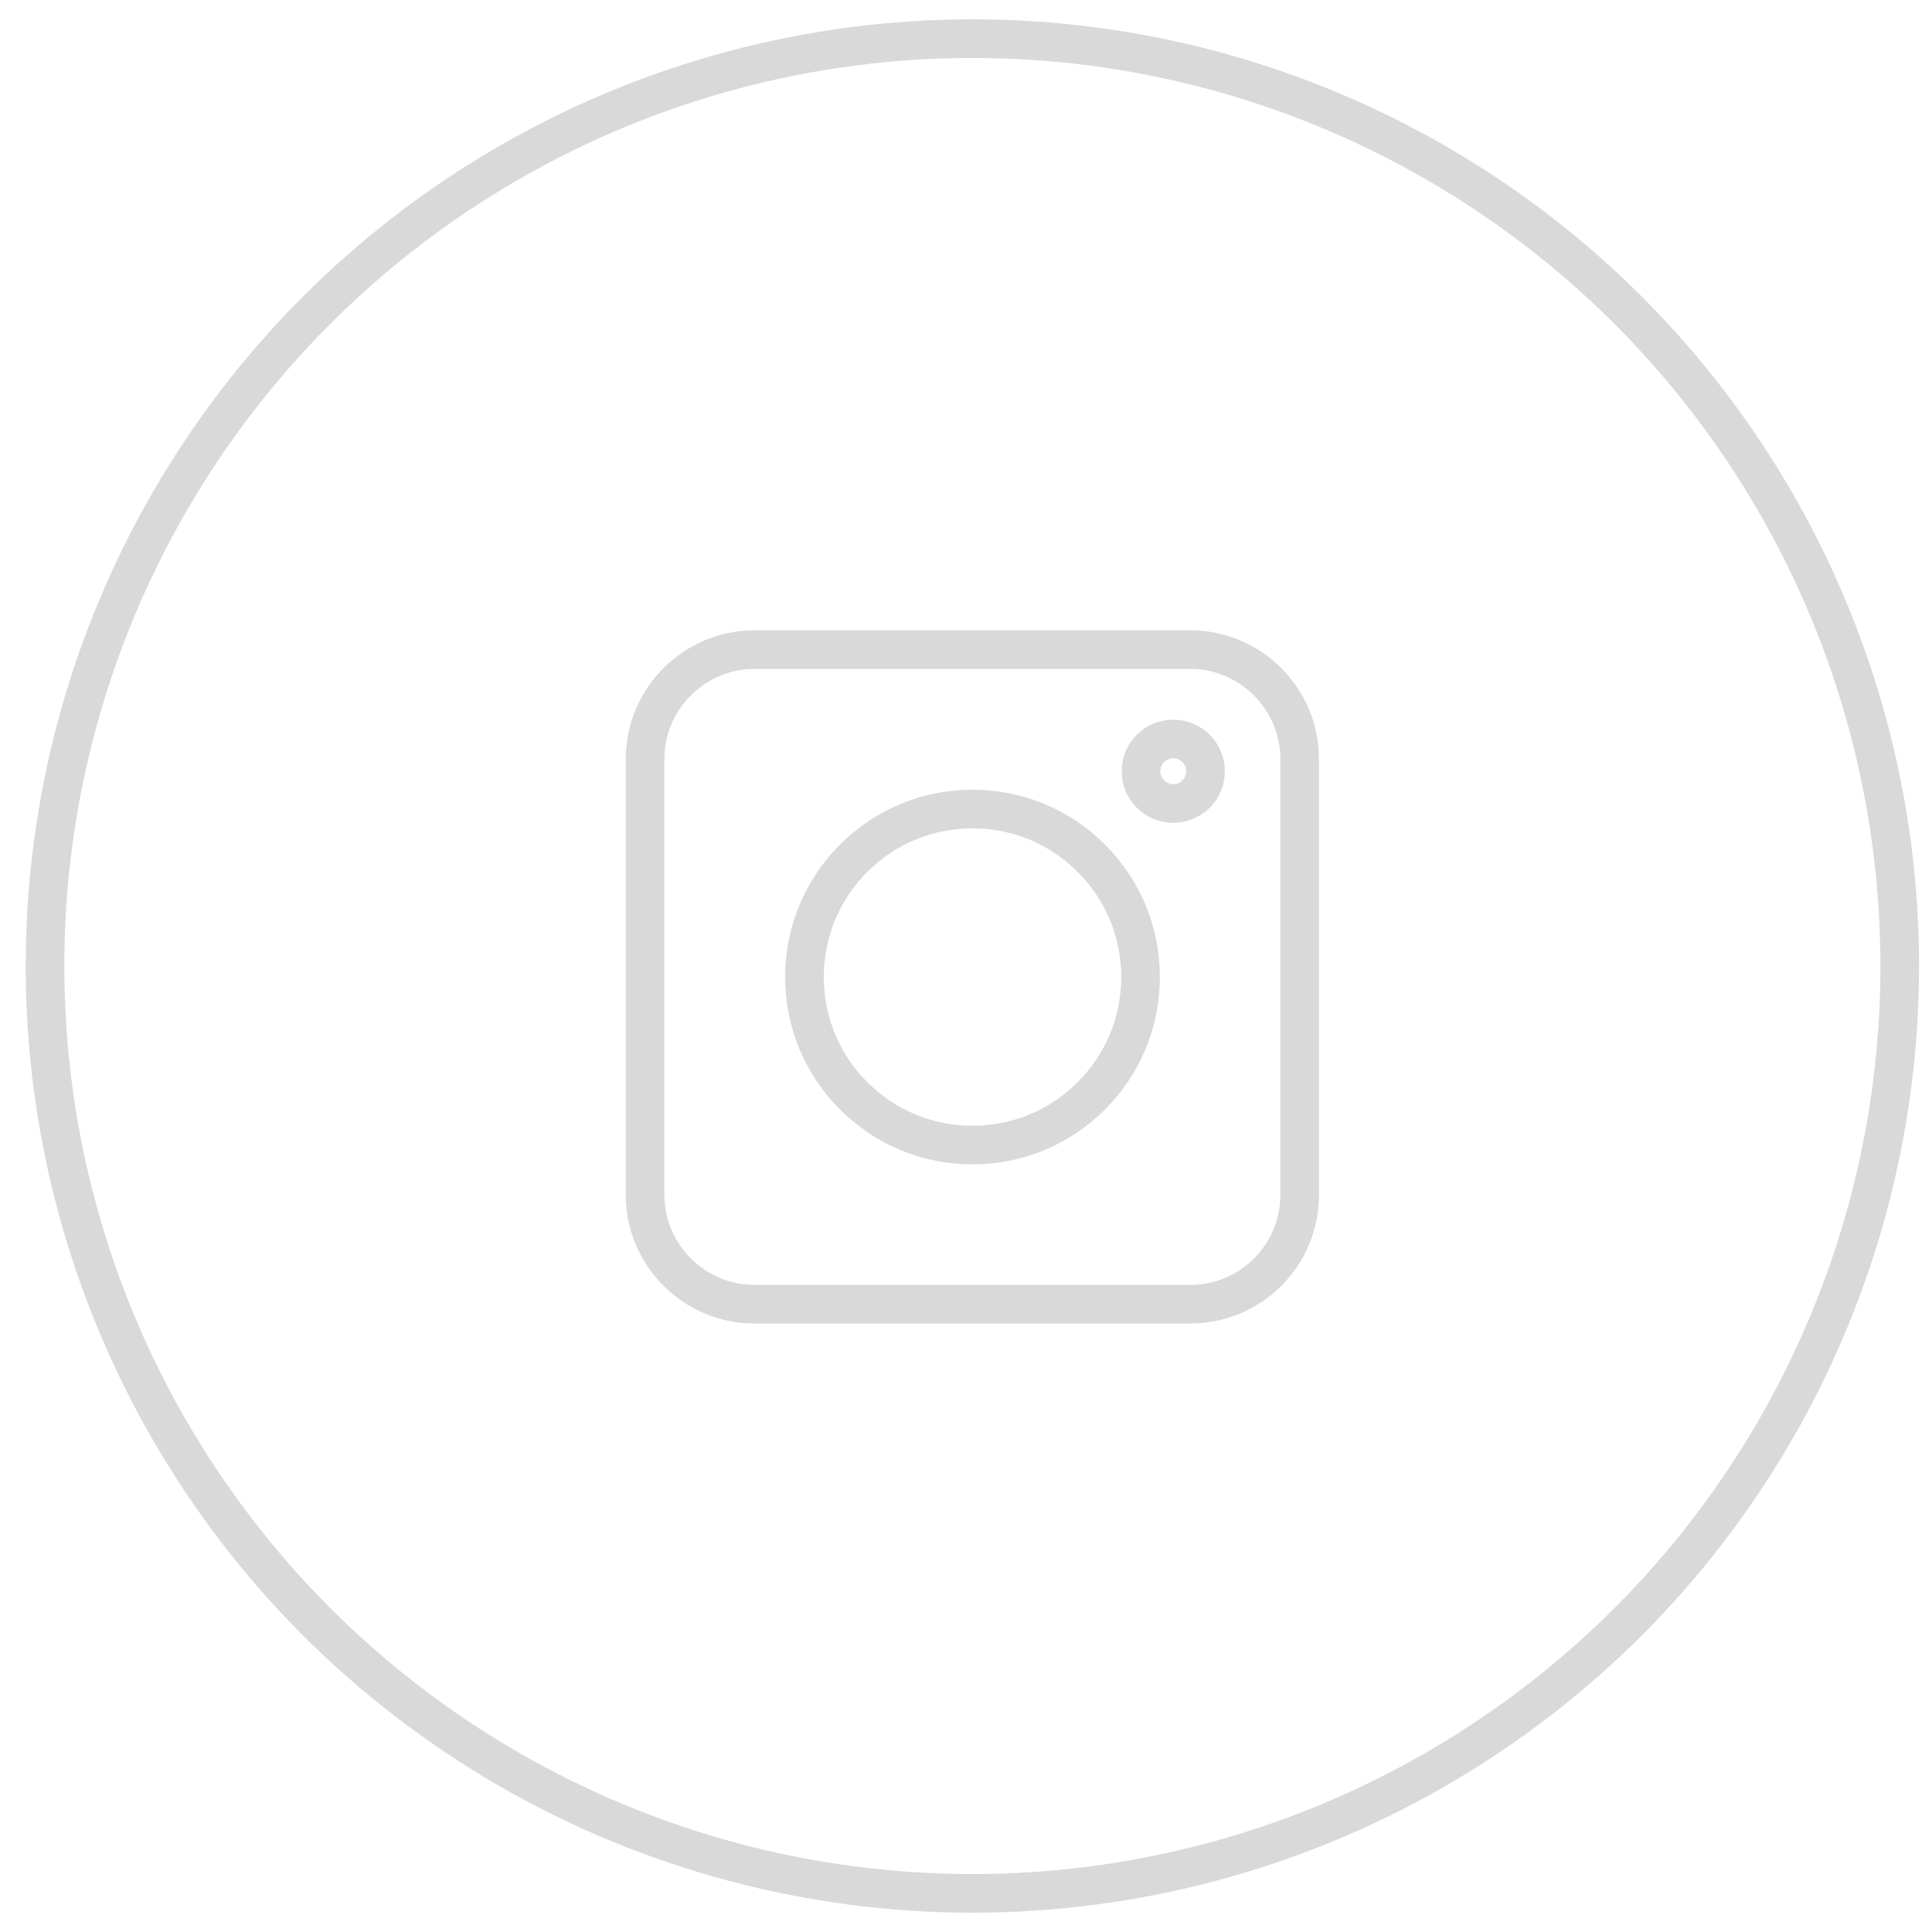 <svg width="50" height="50" viewBox="0 0 50 50" fill="none" xmlns="http://www.w3.org/2000/svg">
<circle cx="25.165" cy="25" r="24" stroke="#D9D9D9"/>
<path d="M30.804 33.753H19.526C17.967 33.753 16.694 32.48 16.694 30.921V19.643C16.694 18.085 17.967 16.812 19.526 16.812H30.804C32.362 16.812 33.635 18.085 33.635 19.643V30.921C33.635 32.487 32.369 33.753 30.804 33.753Z" stroke="#D9D9D9"/>
<path d="M22.093 28.361C22.914 29.182 24.006 29.634 25.168 29.634C26.33 29.634 27.416 29.182 28.243 28.361C29.064 27.54 29.517 26.448 29.517 25.286C29.517 24.124 29.064 23.032 28.243 22.211C27.422 21.39 26.33 20.938 25.168 20.938C24.006 20.938 22.914 21.39 22.093 22.211C21.272 23.032 20.82 24.124 20.82 25.286C20.82 26.448 21.272 27.54 22.093 28.361Z" stroke="#D9D9D9"/>
<path d="M30.364 20.795C30.825 20.795 31.199 20.421 31.199 19.96C31.199 19.499 30.825 19.125 30.364 19.125C29.903 19.125 29.529 19.499 29.529 19.96C29.529 20.421 29.903 20.795 30.364 20.795Z" stroke="#D9D9D9"/>
</svg>
